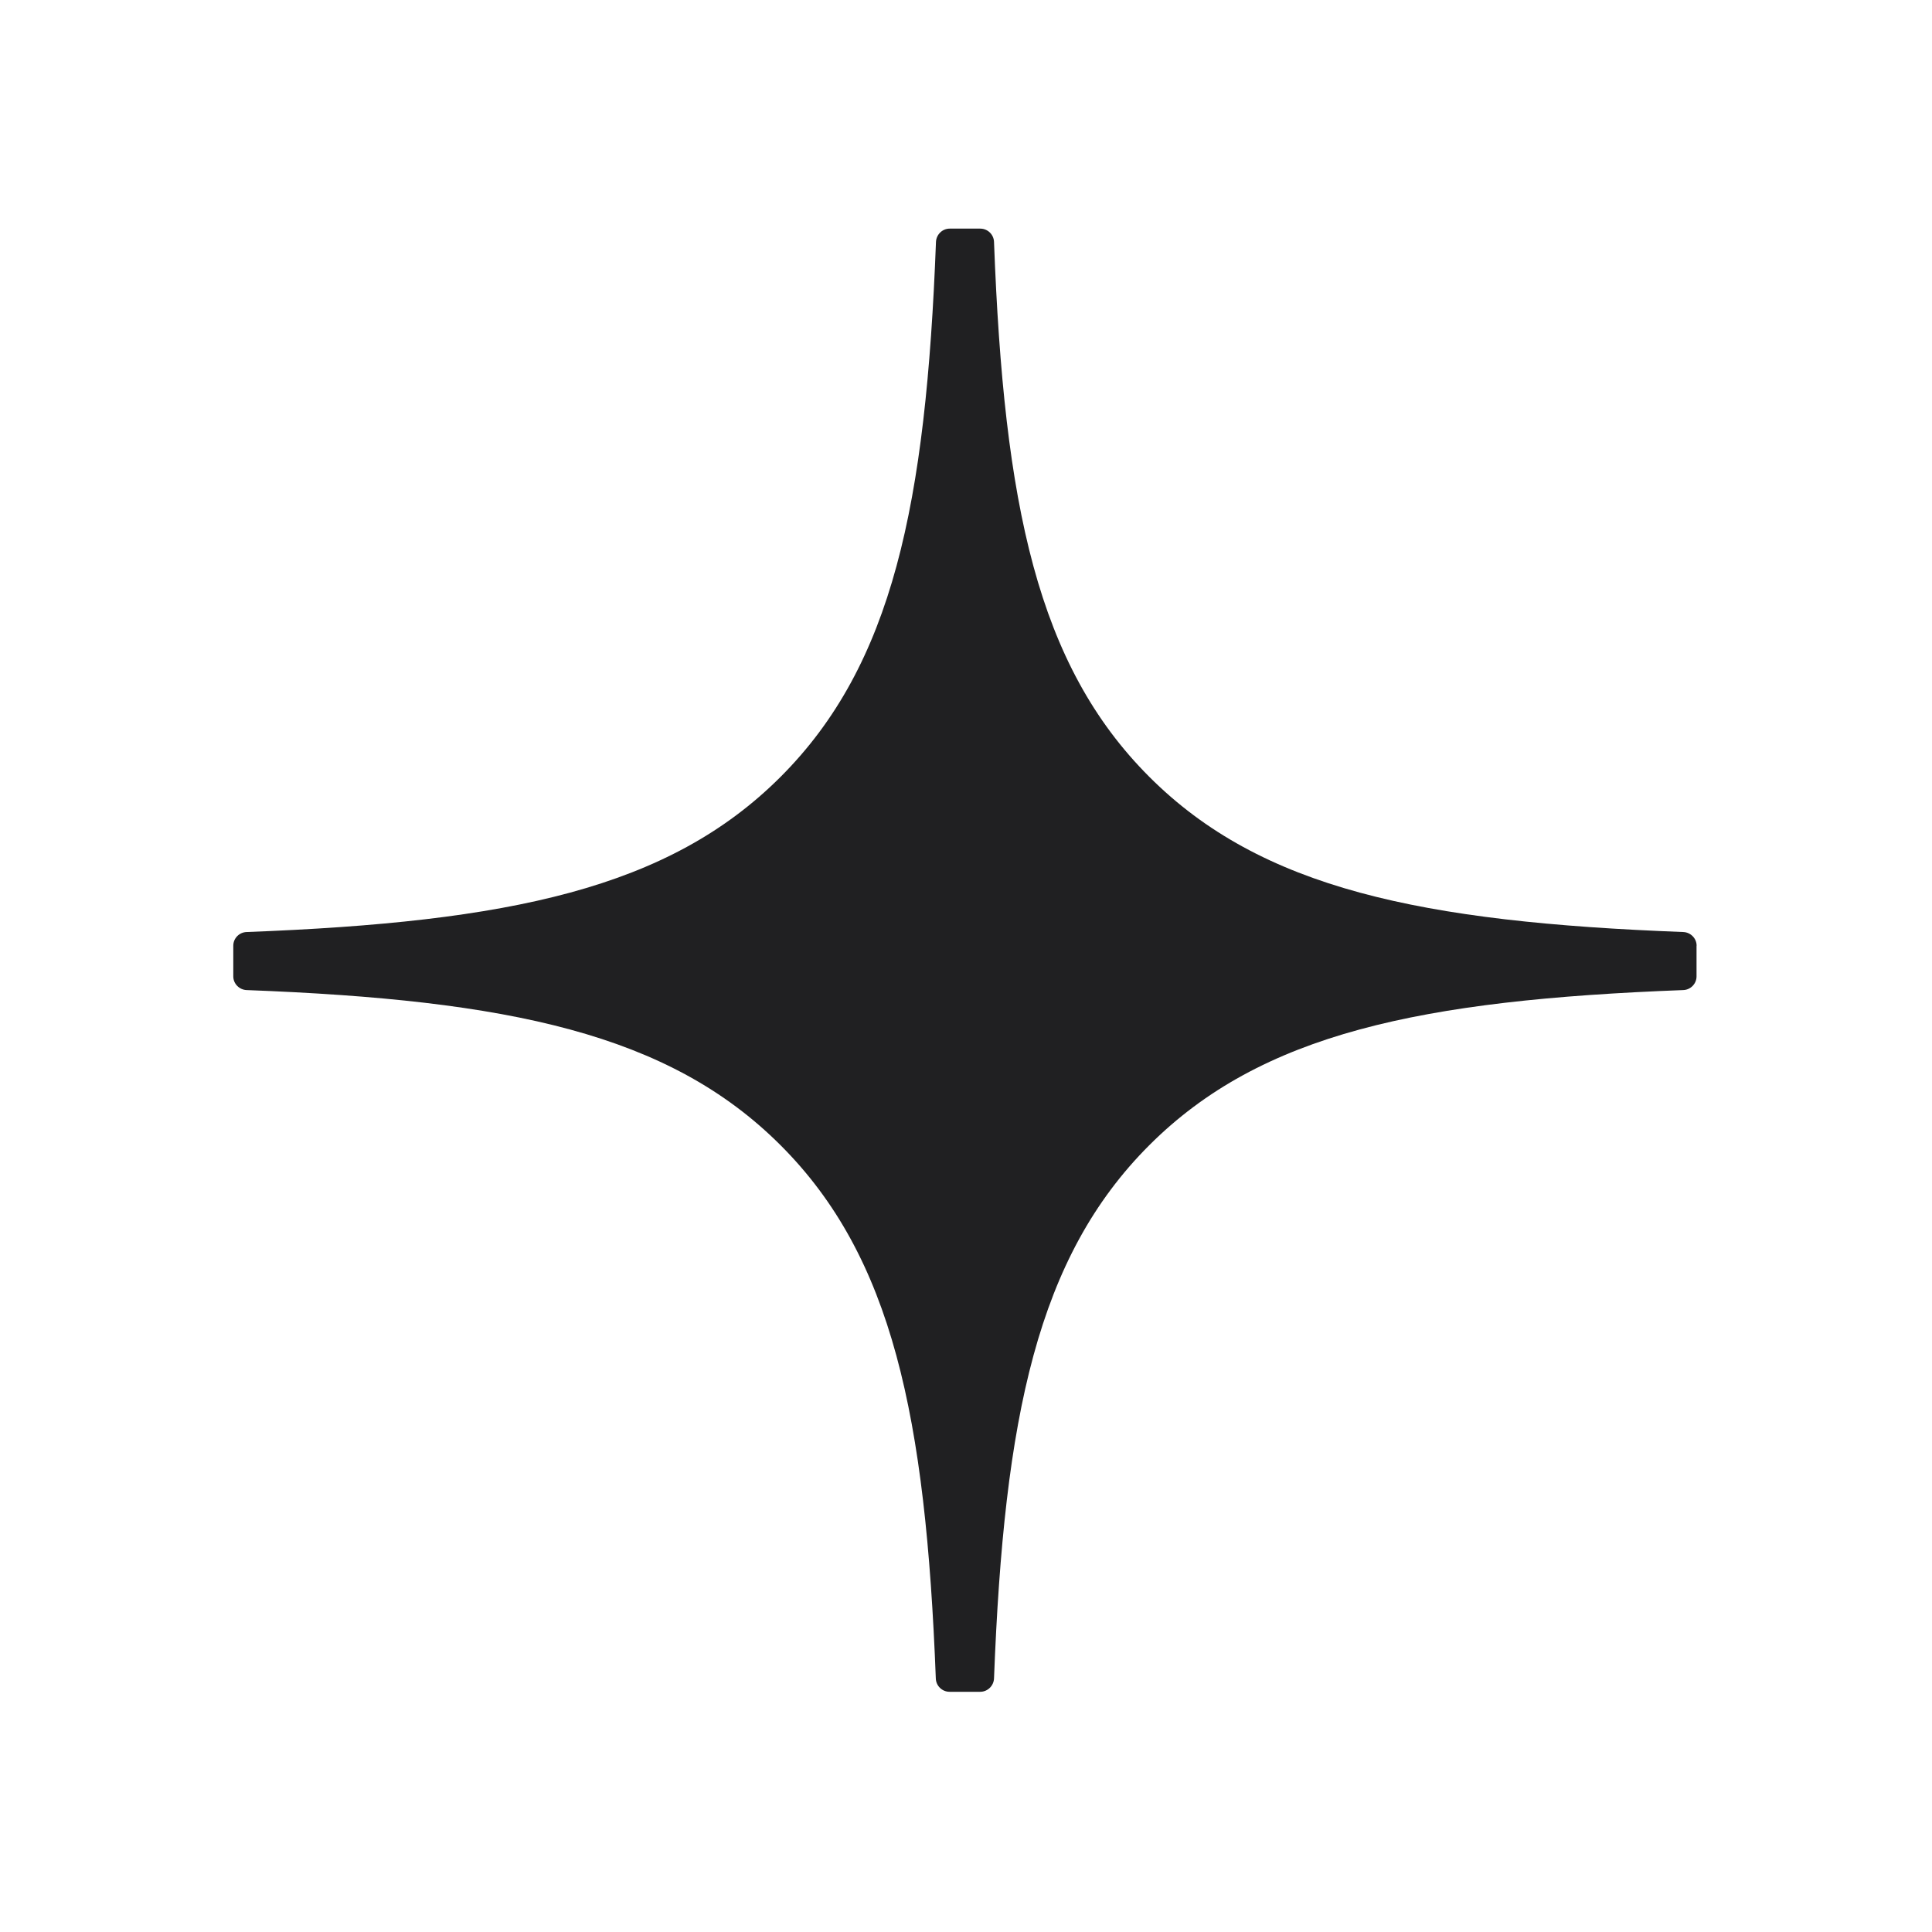 <?xml version="1.0" encoding="UTF-8"?> <svg xmlns="http://www.w3.org/2000/svg" width="24" height="24" viewBox="0 0 24 24" fill="none"><rect x="0" y="0" width="24" height="24" fill="#808080" stroke="none"/><g clip-path="url(#clip0_1103_15033)"><rect width="24" height="24" fill="white"></rect><path d="M11.936 23.859H12.031C16.769 23.859 19.52 23.382 21.468 21.491C23.454 19.485 23.913 16.716 23.913 11.996V11.863C23.913 7.145 23.454 4.394 21.468 2.368C19.521 0.477 16.751 0 12.033 0H11.938C7.199 0 4.448 0.477 2.5 2.368C0.513 4.375 0.055 7.145 0.055 11.863V11.996C0.055 16.715 0.513 19.465 2.5 21.491C4.429 23.382 7.199 23.859 11.936 23.859Z" fill="white"></path><path d="M21.076 11.748C21.076 11.657 21.002 11.582 20.911 11.578C17.65 11.454 15.666 11.039 14.277 9.65C12.886 8.259 12.471 6.273 12.348 3.005C12.345 2.914 12.27 2.84 12.177 2.84H11.797C11.706 2.84 11.631 2.914 11.627 3.005C11.503 6.271 11.088 8.259 9.697 9.65C8.307 11.04 6.324 11.454 3.063 11.578C2.972 11.581 2.898 11.656 2.898 11.748V12.129C2.898 12.22 2.972 12.295 3.063 12.299C6.324 12.423 8.309 12.839 9.697 14.227C11.086 15.616 11.5 17.596 11.625 20.851C11.628 20.942 11.703 21.016 11.796 21.016H12.177C12.268 21.016 12.344 20.942 12.348 20.851C12.473 17.596 12.887 15.616 14.276 14.227C15.666 12.837 17.649 12.423 20.91 12.299C21.001 12.296 21.075 12.221 21.075 12.129V11.748H21.076Z" fill="#202022"></path></g><defs><clipPath id="clip0_1103_15033"><rect width="24" height="24" fill="white"></rect></clipPath></defs></svg> 
